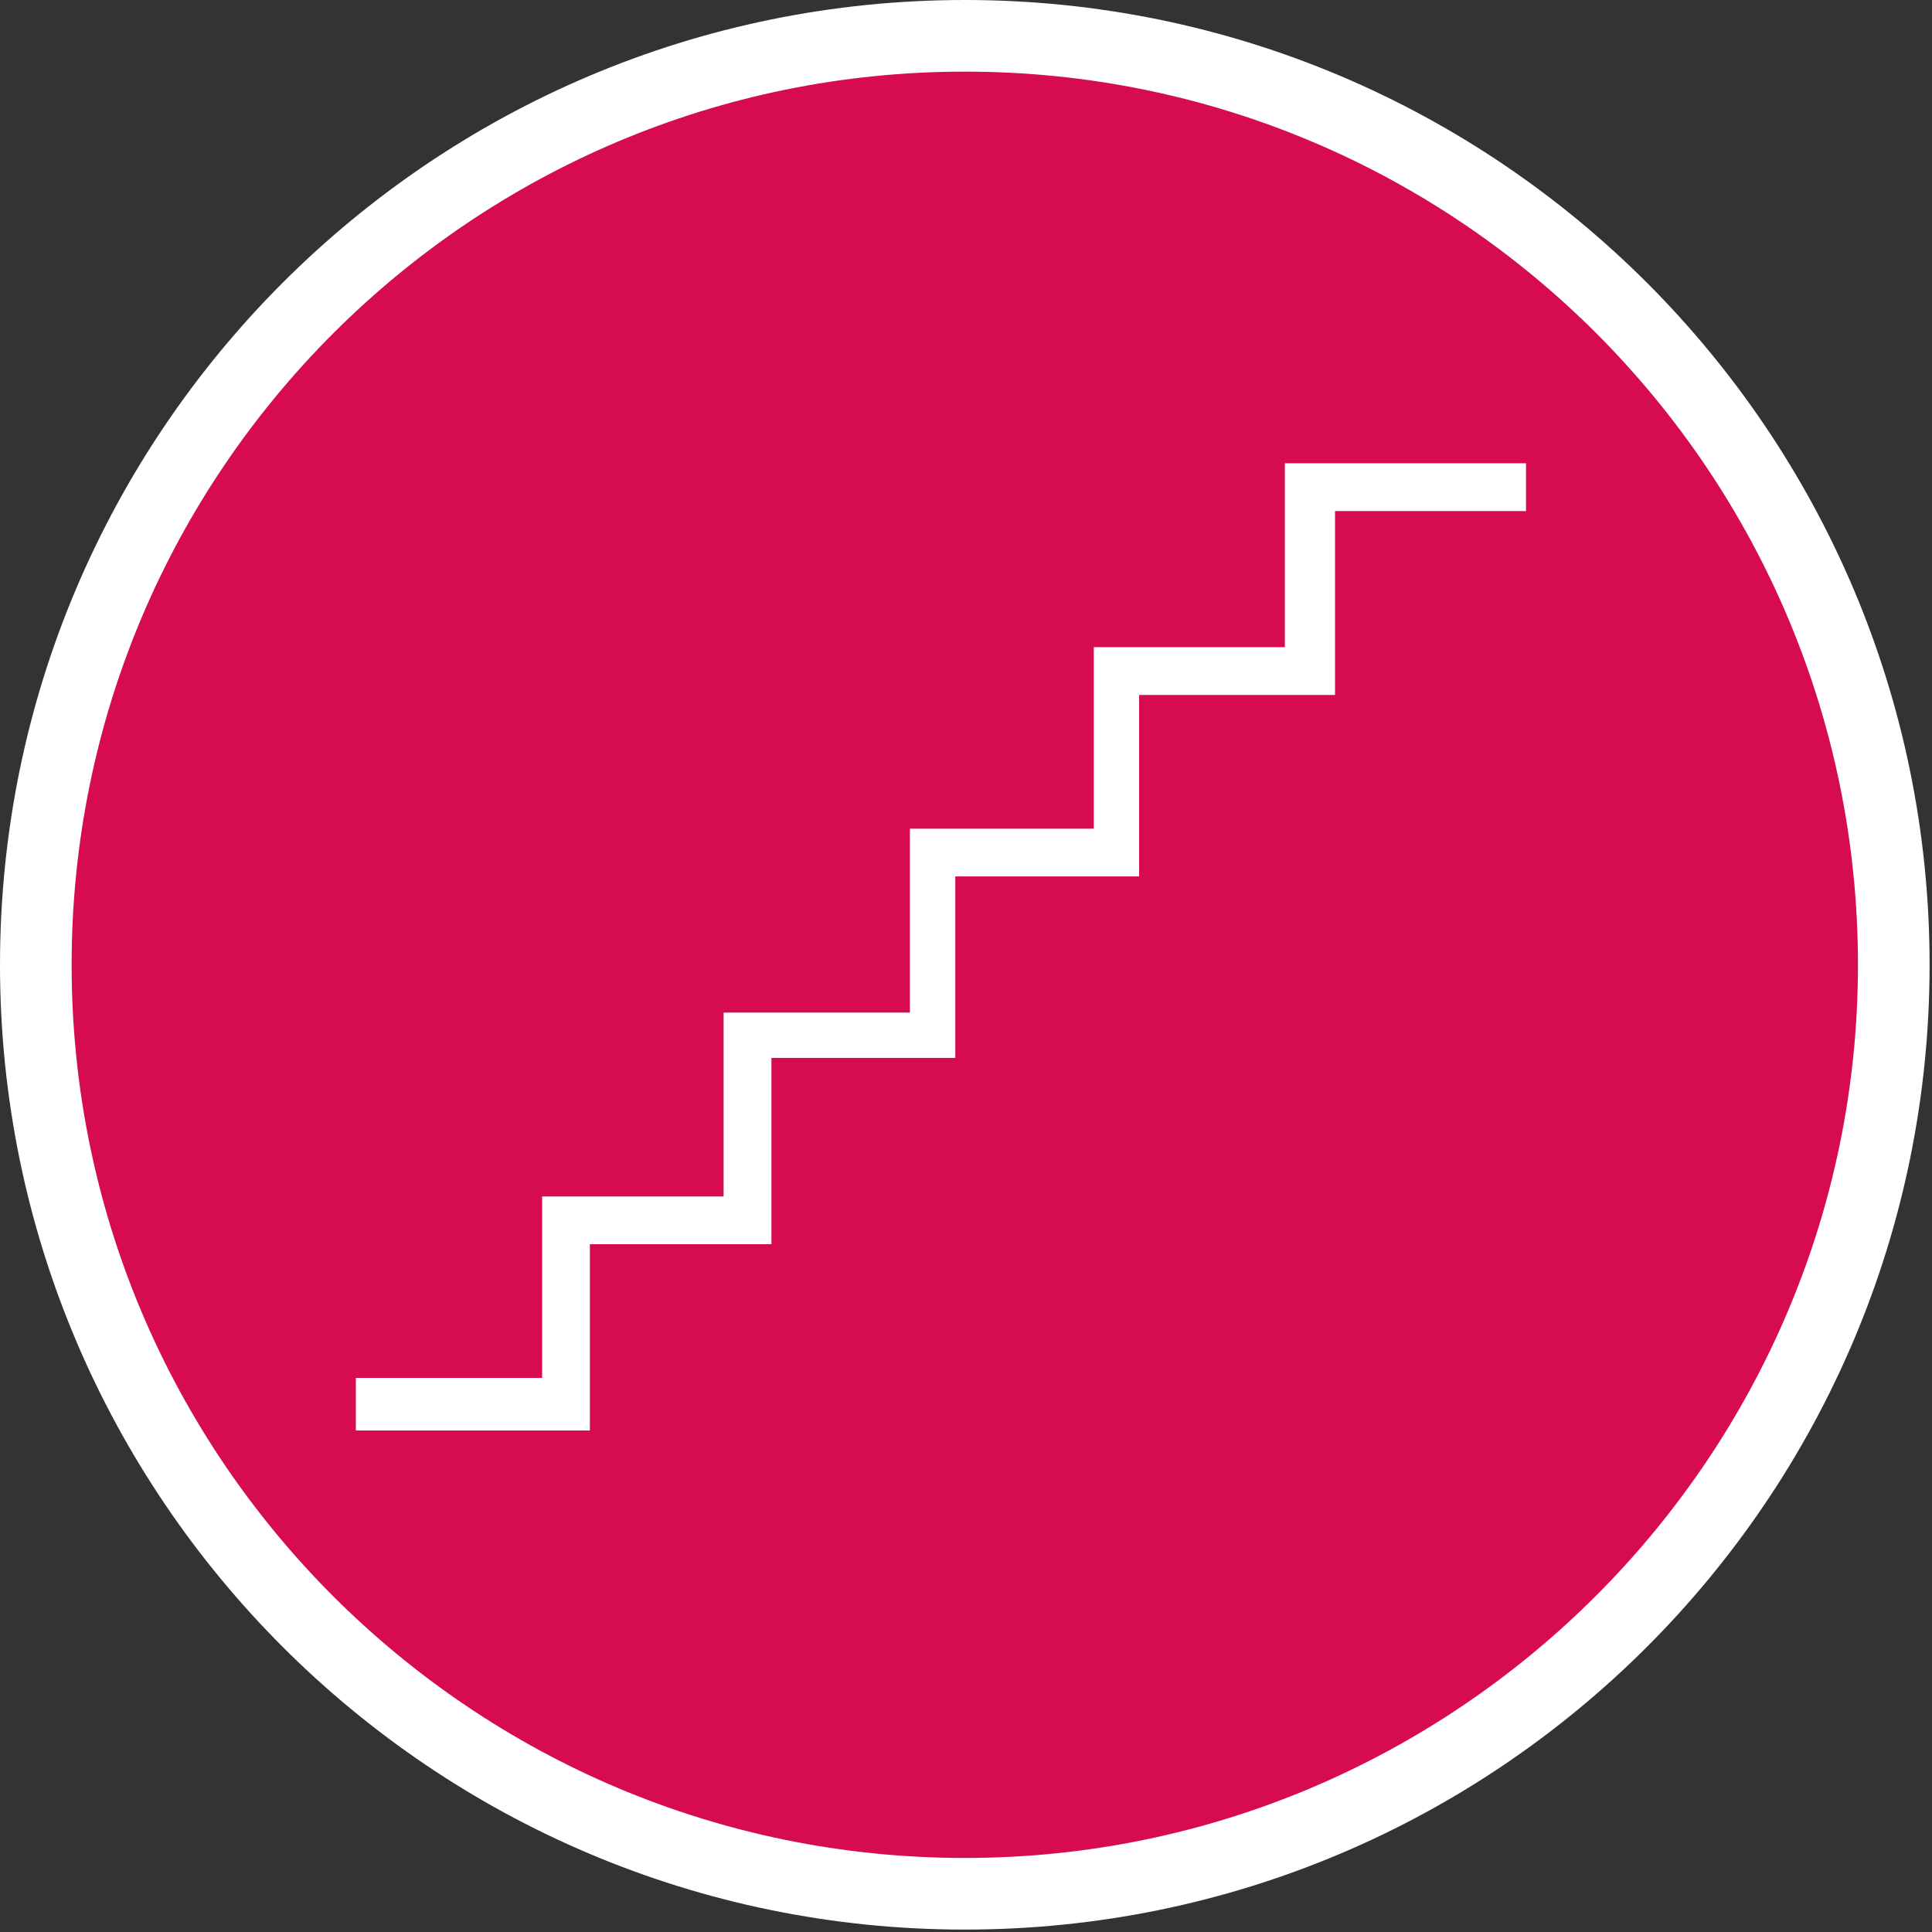 <svg width="28" height="28" viewBox="0 0 28 28" fill="none" xmlns="http://www.w3.org/2000/svg">
<rect x="0" y="0" width="28" height="28" fill="#333333" stroke="none"/>
<g clip-path="url(#clip0_1414_7263)">
<path d="M13.983 27.446C21.419 27.446 27.447 21.418 27.447 13.983C27.447 6.547 21.419 0.519 13.983 0.519C6.547 0.519 0.52 6.547 0.52 13.983C0.52 21.418 6.547 27.446 13.983 27.446Z" fill="#D60B52"/>
<path d="M13.983 1.038C21.147 1.038 26.927 6.853 26.927 13.983C26.927 21.113 21.113 26.927 13.983 26.927C6.853 26.927 1.038 21.147 1.038 13.983C1.038 6.818 6.853 1.038 13.983 1.038ZM13.983 0C6.265 0 0 6.265 0 13.983C0 21.701 6.265 27.965 13.983 27.965C21.701 27.965 27.965 21.701 27.965 13.983C27.965 6.265 21.701 0 13.983 0Z" fill="white"/>
<path d="M8.549 18.032H11.18V15.332H13.845V12.702H16.509V10.072H19.105H19.348V7.407H22.116V6.714H18.621V9.379H15.956H15.852V12.01H13.187V14.675H10.487V17.34H7.857V19.97H5.157V20.732H8.549V18.032Z" fill="white"/>
</g>
<defs>
<clipPath id="clip0_1414_7263">
<rect width="28" height="28" fill="white"/>
</clipPath>
</defs>
</svg>
